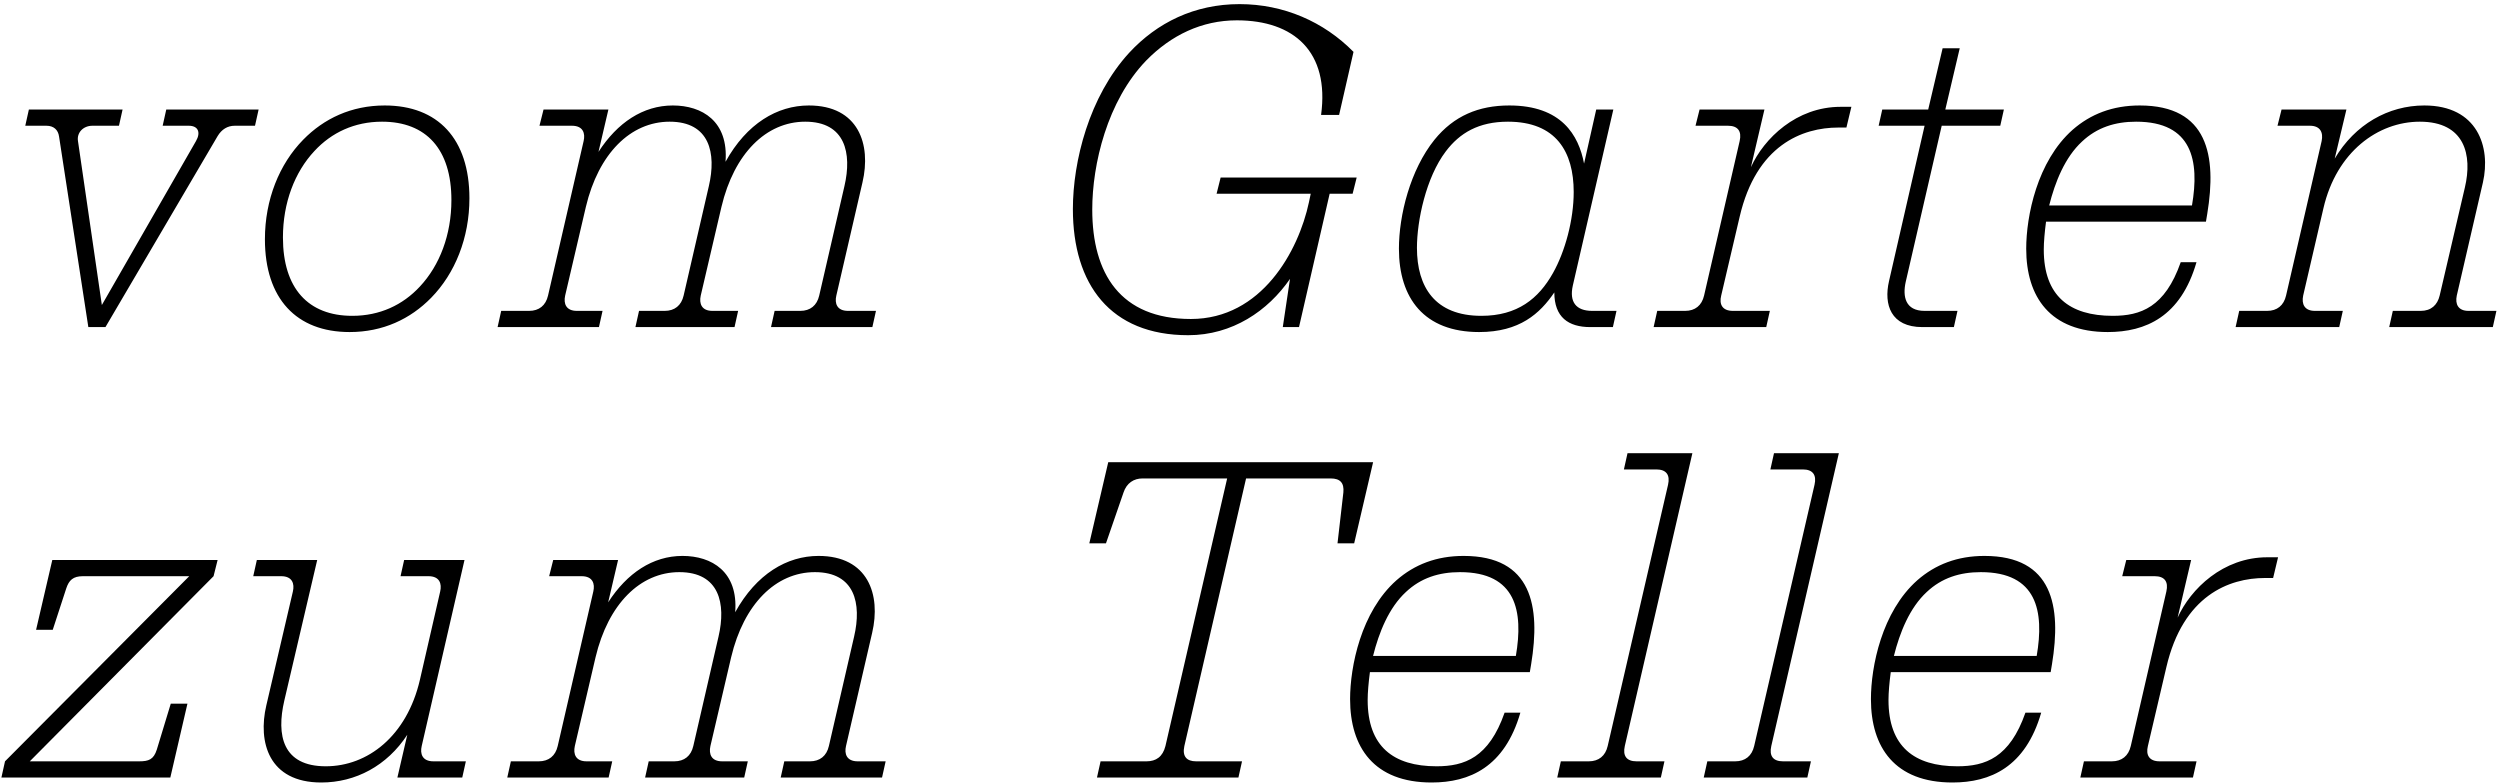 <svg xmlns="http://www.w3.org/2000/svg" width="555" height="174" viewBox="0 0 555 174" fill="none"><path d="M13.111 30.315C12.911 28.815 11.911 27.915 10.311 27.915H5.611L6.411 24.315H27.211L26.411 27.915H20.511C18.511 27.915 17.011 29.415 17.311 31.315L22.611 67.715L43.511 31.315C44.611 29.415 44.011 27.915 41.911 27.915H36.111L36.911 24.315H57.411L56.611 27.915H52.111C50.511 27.915 49.211 28.715 48.311 30.215L23.411 72.615H19.611L13.111 30.315ZM77.612 73.715C65.812 73.715 58.812 66.315 58.812 53.115C58.812 44.315 62.012 36.415 67.312 31.015C71.912 26.315 78.012 23.415 85.412 23.415C97.212 23.415 104.212 30.815 104.212 44.015C104.212 52.815 101.012 60.715 95.712 66.115C91.112 70.815 85.012 73.715 77.612 73.715ZM62.812 52.715C62.812 64.015 68.412 70.115 78.212 70.115C84.312 70.115 89.412 67.715 93.212 63.615C97.612 58.915 100.212 52.115 100.212 44.415C100.212 33.115 94.612 27.015 84.812 27.015C78.712 27.015 73.612 29.415 69.812 33.515C65.412 38.215 62.812 45.015 62.812 52.715ZM110.465 72.615L111.265 69.015H117.465C119.665 69.015 121.165 67.815 121.665 65.615L129.565 31.315C129.965 29.615 129.465 27.915 126.965 27.915H119.765L120.665 24.315H135.065L132.865 33.715C137.065 27.215 142.765 23.415 149.365 23.415C155.865 23.415 161.765 26.915 161.065 35.915C165.765 27.415 172.565 23.415 179.565 23.415C190.565 23.415 193.465 32.015 191.465 40.515L185.665 65.615C185.265 67.315 185.765 69.015 188.265 69.015H194.465L193.665 72.615H171.165L171.965 69.015H177.665C179.865 69.015 181.365 67.815 181.865 65.615L187.465 41.315C189.165 34.015 187.665 27.015 178.765 27.015C170.065 27.015 162.965 34.115 160.165 45.915L155.565 65.615C155.165 67.415 155.765 69.015 158.165 69.015H163.865L163.065 72.615H141.065L141.865 69.015H147.565C149.765 69.015 151.265 67.815 151.765 65.615L157.365 41.315C159.065 34.015 157.565 27.015 148.665 27.015C139.965 27.015 132.865 34.115 130.065 45.915L125.465 65.615C125.065 67.415 125.665 69.015 128.065 69.015H133.765L132.965 72.615H110.465ZM263.78 74.415C246.48 74.415 238.18 63.115 238.18 46.415C238.18 35.815 241.78 21.415 250.68 11.715C256.88 5.015 265.18 0.915 275.18 0.915C284.98 0.915 293.88 4.815 300.48 11.515L297.28 25.515H293.28C295.18 11.515 287.28 4.515 274.58 4.515C266.78 4.515 259.98 7.815 254.48 13.415C245.78 22.415 242.48 36.515 242.48 46.515C242.48 60.715 248.68 70.815 264.38 70.815C280.08 70.815 288.28 55.715 290.58 44.915L290.98 43.015H270.08L270.98 39.415H301.18L300.28 43.015H295.18L288.38 72.615H284.78L286.38 61.915C281.48 69.015 273.58 74.415 263.78 74.415ZM328.361 73.715C316.161 73.715 310.561 66.215 310.561 55.215C310.561 47.815 313.061 37.715 318.461 31.015C322.761 25.715 328.261 23.415 335.061 23.415C346.661 23.415 350.461 30.015 351.661 36.315L354.361 24.315H358.161L349.161 63.415C348.361 67.015 349.861 69.015 353.461 69.015H358.861L358.061 72.615H353.061C348.161 72.615 345.061 70.415 345.061 64.915C341.861 69.615 337.361 73.715 328.361 73.715ZM314.561 55.015C314.561 63.715 318.561 70.115 328.861 70.115C336.861 70.115 341.561 66.315 344.761 60.615C347.461 55.815 349.361 48.815 349.361 42.615C349.361 33.715 345.461 27.015 334.761 27.015C328.261 27.015 324.061 29.515 320.961 33.615C316.561 39.415 314.561 49.015 314.561 55.015ZM367.105 72.615L367.905 69.015H374.105C376.305 69.015 377.805 67.815 378.305 65.615L386.205 31.315C386.705 29.115 385.805 27.915 383.605 27.915H376.405L377.305 24.315H391.705L388.705 37.115C391.605 30.715 398.805 23.715 408.605 23.715H411.005L409.905 28.315H408.105C400.105 28.315 389.905 32.215 386.205 48.115L382.105 65.615C381.605 67.615 382.405 69.015 384.705 69.015H392.905L392.105 72.615H367.105ZM426.76 72.615C419.76 72.615 418.16 67.615 419.36 62.415L427.26 27.915H417.06L417.86 24.315H428.06L431.26 10.715H435.06L431.86 24.315H444.86L444.06 27.915H431.06L423.06 62.615C422.36 65.815 422.96 69.015 427.26 69.015H434.56L433.76 72.615H426.76ZM467.919 73.715C455.119 73.715 449.819 65.915 449.819 55.215C449.819 48.015 452.219 35.815 460.119 28.815C464.119 25.315 469.019 23.415 475.019 23.415C490.219 23.415 492.119 34.615 490.019 47.415L489.719 49.215H454.219C453.919 51.515 453.719 53.715 453.719 55.415C453.719 65.715 459.419 70.115 469.019 70.115C475.219 70.115 480.619 68.215 484.119 58.215H487.619C484.119 70.315 476.319 73.715 467.919 73.715ZM454.919 45.615H486.619C488.319 35.715 486.719 27.015 474.219 27.015C469.519 27.015 465.519 28.315 462.219 31.415C458.419 34.915 456.219 40.415 454.919 45.615ZM496.305 72.615L497.105 69.015H503.305C505.505 69.015 507.005 67.815 507.505 65.615L515.405 31.315C515.805 29.415 515.105 27.915 512.805 27.915H505.605L506.505 24.315H520.905L518.305 35.215C522.805 27.615 530.205 23.415 538.205 23.415C550.005 23.415 553.005 32.615 551.205 40.515L545.405 65.615C545.005 67.515 545.705 69.015 548.005 69.015H554.205L553.405 72.615H530.405L531.205 69.015H537.405C539.705 69.015 541.105 67.715 541.605 65.615L547.205 41.615C548.905 34.415 547.205 27.015 537.205 27.015C527.905 27.015 518.705 33.715 515.805 46.215L511.305 65.615C510.905 67.515 511.605 69.015 513.905 69.015H520.105L519.305 72.615H496.305ZM0.311 172.615L1.111 169.015L42.011 127.915H18.411C16.211 127.915 15.311 128.815 14.711 130.615L11.711 139.815H8.011L11.611 124.315H48.311L47.411 127.915L6.611 169.015H30.911C33.011 169.015 34.111 168.615 34.811 166.415L37.911 156.215H41.611L37.811 172.615H0.311ZM71.32 173.715C59.62 173.715 57.22 164.715 59.12 156.615L65.02 131.315C65.42 129.615 64.92 127.915 62.42 127.915H56.22L57.02 124.315H70.42L63.12 155.515C61.32 163.215 62.72 170.115 72.32 170.115C81.62 170.115 90.32 163.415 93.22 150.915L97.72 131.315C98.12 129.615 97.62 127.915 95.12 127.915H88.92L89.72 124.315H103.12L93.62 165.615C93.22 167.315 93.72 169.015 96.22 169.015H103.42L102.62 172.615H88.22L90.42 163.115C85.92 170.015 78.92 173.715 71.32 173.715ZM112.613 172.615L113.413 169.015H119.613C121.813 169.015 123.313 167.815 123.813 165.615L131.713 131.315C132.113 129.615 131.613 127.915 129.113 127.915H121.913L122.813 124.315H137.213L135.013 133.715C139.213 127.215 144.913 123.415 151.513 123.415C158.013 123.415 163.913 126.915 163.213 135.915C167.913 127.415 174.713 123.415 181.713 123.415C192.713 123.415 195.613 132.015 193.613 140.515L187.813 165.615C187.413 167.315 187.913 169.015 190.413 169.015H196.613L195.813 172.615H173.313L174.113 169.015H179.813C182.013 169.015 183.513 167.815 184.013 165.615L189.613 141.315C191.313 134.015 189.813 127.015 180.913 127.015C172.213 127.015 165.113 134.115 162.313 145.915L157.713 165.615C157.313 167.415 157.913 169.015 160.313 169.015H166.013L165.213 172.615H143.213L144.013 169.015H149.713C151.913 169.015 153.413 167.815 153.913 165.615L159.513 141.315C161.213 134.015 159.713 127.015 150.813 127.015C142.113 127.015 135.013 134.115 132.213 145.915L127.613 165.615C127.213 167.415 127.813 169.015 130.213 169.015H135.913L135.113 172.615H112.613ZM243.528 172.615L244.328 169.015H254.528C256.628 169.015 258.128 168.015 258.728 165.615L272.428 106.215H253.628C251.728 106.215 250.128 107.215 249.428 109.315L245.528 120.615H241.828L246.028 102.615H304.828L300.628 120.615H296.928L298.228 109.315C298.428 107.215 297.528 106.215 295.428 106.215H276.628L262.928 165.615C262.428 167.915 263.428 169.015 265.528 169.015H275.728L274.928 172.615H243.528ZM317.821 173.715C305.021 173.715 299.721 165.915 299.721 155.215C299.721 148.015 302.121 135.815 310.021 128.815C314.021 125.315 318.921 123.415 324.921 123.415C340.121 123.415 342.021 134.615 339.921 147.415L339.621 149.215H304.121C303.821 151.515 303.621 153.715 303.621 155.415C303.621 165.715 309.321 170.115 318.921 170.115C325.121 170.115 330.521 168.215 334.021 158.215H337.521C334.021 170.315 326.221 173.715 317.821 173.715ZM304.821 145.615H336.521C338.221 135.715 336.621 127.015 324.121 127.015C319.421 127.015 315.421 128.315 312.121 131.415C308.321 134.915 306.121 140.415 304.821 145.615ZM345.707 172.615L346.507 169.015H352.707C354.907 169.015 356.407 167.815 356.907 165.615L370.307 107.615C370.807 105.415 369.907 104.215 367.707 104.215H360.507L361.307 100.615H375.707L360.707 165.615C360.207 167.815 361.107 169.015 363.307 169.015H369.507L368.707 172.615H345.707ZM378.226 172.615L379.026 169.015H385.226C387.426 169.015 388.926 167.815 389.426 165.615L402.826 107.615C403.326 105.415 402.426 104.215 400.226 104.215H393.026L393.826 100.615H408.226L393.226 165.615C392.726 167.815 393.626 169.015 395.826 169.015H402.026L401.226 172.615H378.226ZM433.446 173.715C420.646 173.715 415.346 165.915 415.346 155.215C415.346 148.015 417.746 135.815 425.646 128.815C429.646 125.315 434.546 123.415 440.546 123.415C455.746 123.415 457.646 134.615 455.546 147.415L455.246 149.215H419.746C419.446 151.515 419.246 153.715 419.246 155.415C419.246 165.715 424.946 170.115 434.546 170.115C440.746 170.115 446.146 168.215 449.646 158.215H453.146C449.646 170.315 441.846 173.715 433.446 173.715ZM420.446 145.615H452.146C453.846 135.715 452.246 127.015 439.746 127.015C435.046 127.015 431.046 128.315 427.746 131.415C423.946 134.915 421.746 140.415 420.446 145.615ZM461.832 172.615L462.632 169.015H468.832C471.032 169.015 472.532 167.815 473.032 165.615L480.932 131.315C481.432 129.115 480.532 127.915 478.332 127.915H471.132L472.032 124.315H486.432L483.432 137.115C486.332 130.715 493.532 123.715 503.332 123.715H505.732L504.632 128.315H502.832C494.832 128.315 484.632 132.215 480.932 148.115L476.832 165.615C476.332 167.615 477.132 169.015 479.432 169.015H487.632L486.832 172.615H461.832Z" fill="black"></path></svg>